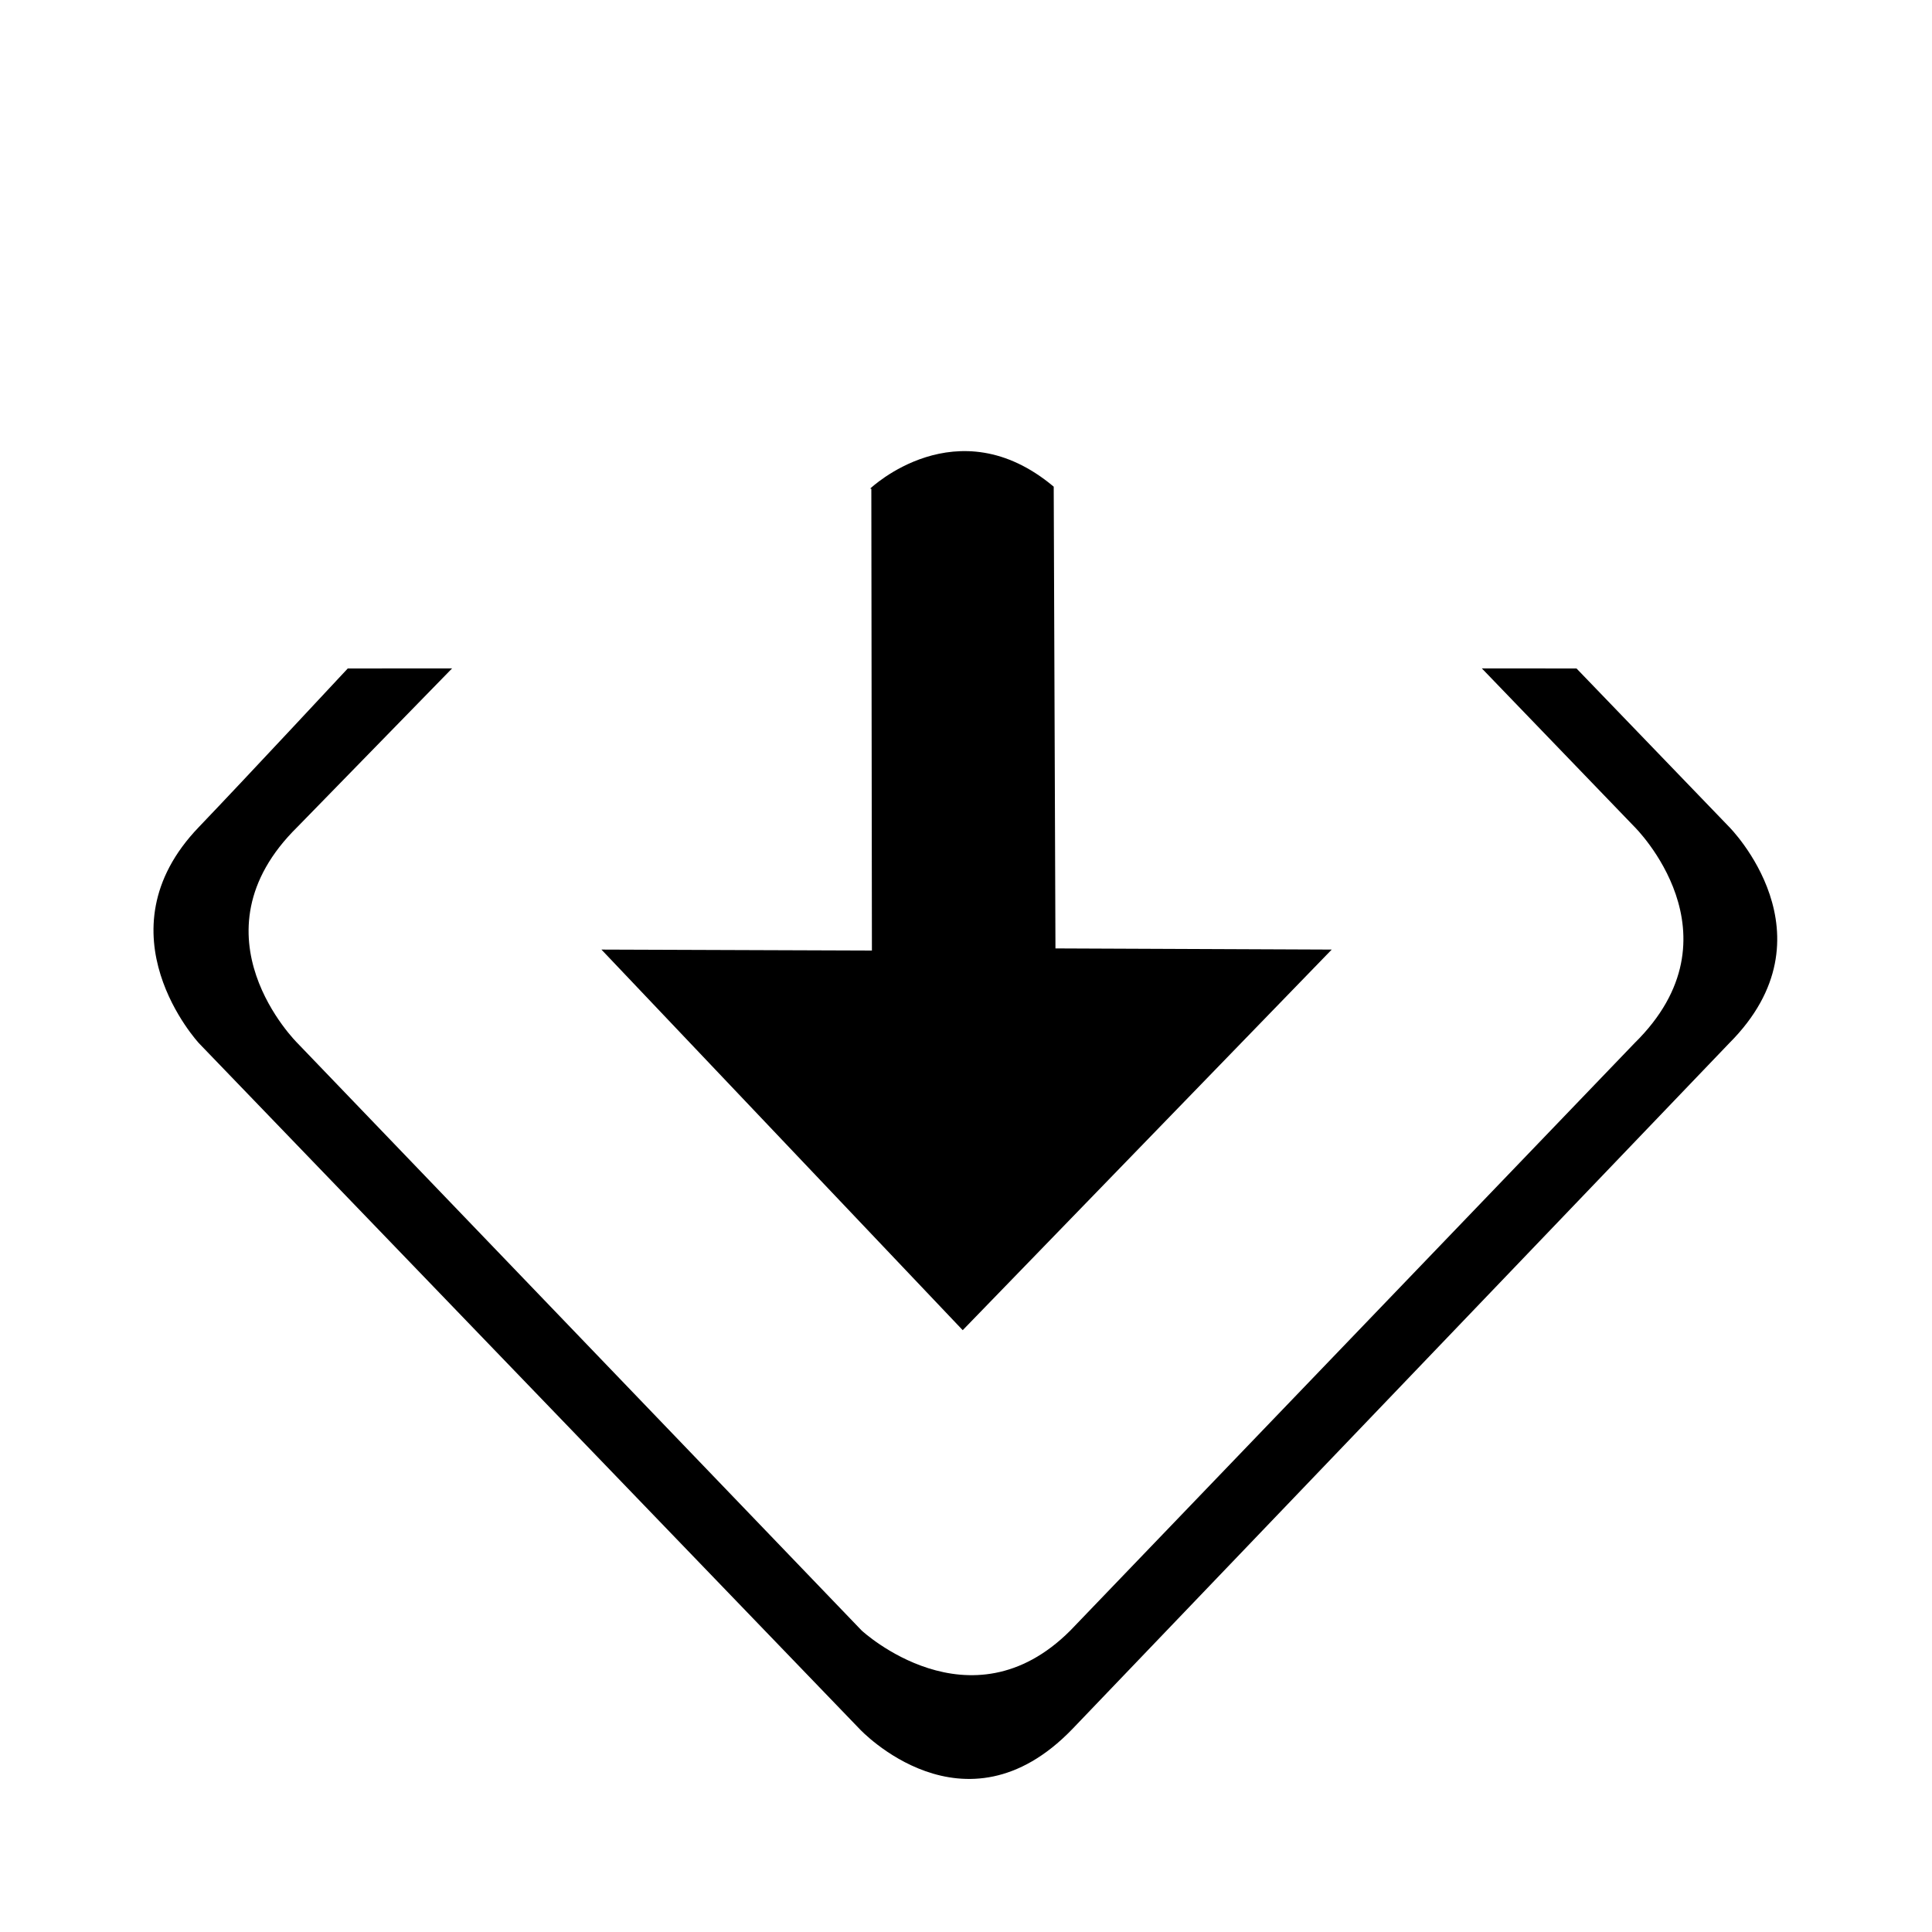 <svg width="1em" height="1em" viewBox="0 0 1000 1000" xmlns="http://www.w3.org/2000/svg"><path d="m180 346s-54 58-77 82c-53 55 0 112 0 112l342 355s54 58 110 0l340-355c56-56 0-112 0-112l-79-82-49-.04 79 82s57 56 0 112l-292 304c-52 52-108 0-108 0l-292-304s-57-56 0-112l80-82zm271-93 .3 239-140-.5 187 197 191-197-143-.6-.9-239c-50-42-95 1-95 1z"/></svg>
